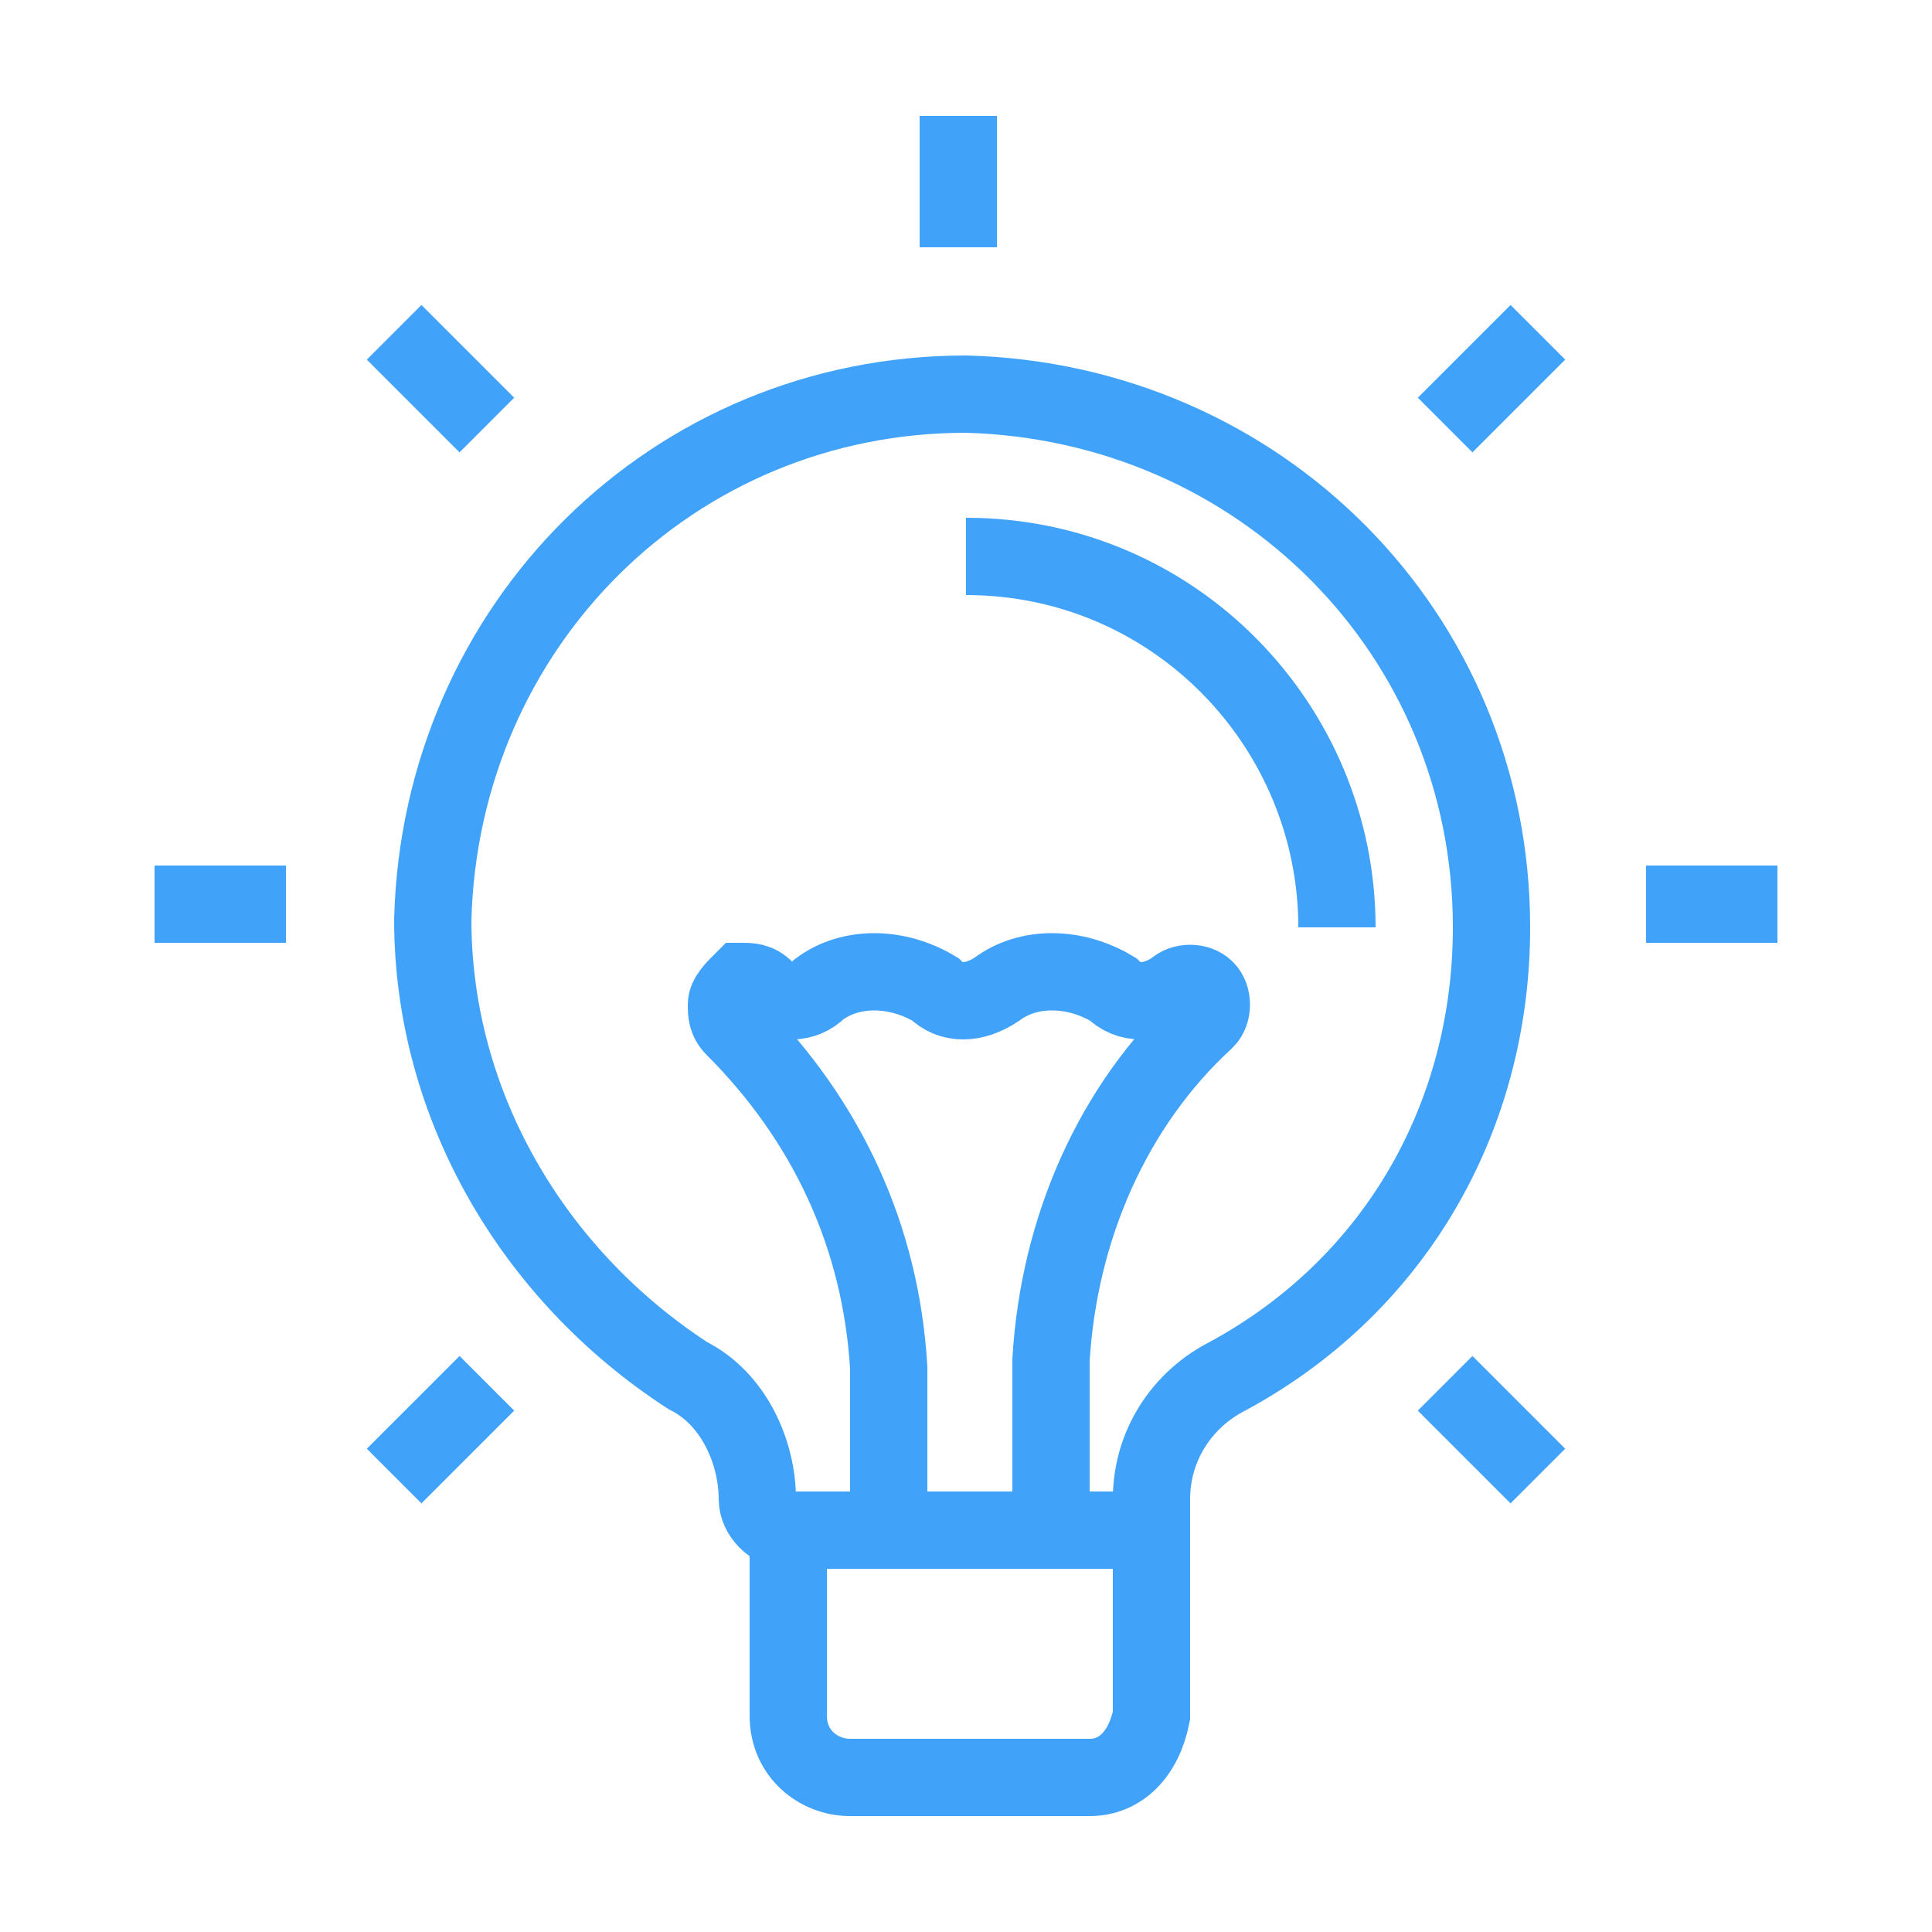 <?xml version="1.0" encoding="utf-8"?>
<!-- Generator: Adobe Illustrator 21.0.1, SVG Export Plug-In . SVG Version: 6.00 Build 0)  -->
<svg version="1.1" id="katman_1" xmlns="http://www.w3.org/2000/svg" xmlns:xlink="http://www.w3.org/1999/xlink" x="0px" y="0px"
	 viewBox="0 0 25 25" style="enable-background:new 0 0 25 25;" xml:space="preserve">
<style type="text/css">
	.st0{fill:none;stroke:#41A2F9;stroke-miterlimit:10;}
</style>
<path class="st0" d="M14.1,23h-3.1c-0.4,0-0.8-0.3-0.8-0.8c0,0,0,0,0,0v-2.4h4.7v2.4C14.8,22.7,14.5,23,14.1,23z"/>
<path class="st0" d="M19.3,12c0-3.8-3-6.8-6.8-6.9c-3.8,0-6.8,3-6.9,6.8c0,2.4,1.3,4.6,3.3,5.9c0.6,0.3,0.9,1,0.9,1.6l0,0
	c0,0.2,0.2,0.4,0.4,0.4l0,0h4.3c0.2,0,0.4-0.2,0.4-0.4l0,0l0,0c0-0.7,0.4-1.3,1-1.6C18.1,16.6,19.3,14.4,19.3,12z"/>
<path class="st0" d="M12.5,7.2c2.7,0,4.8,2.2,4.8,4.8c0,0,0,0,0,0"/>
<line class="st0" x1="21.3" y1="11.7" x2="23" y2="11.7"/>
<line class="st0" x1="2" y1="11.7" x2="3.7" y2="11.7"/>
<line class="st0" x1="18.7" y1="5.5" x2="19.9" y2="4.3"/>
<line class="st0" x1="5.1" y1="19.1" x2="6.3" y2="17.9"/>
<line class="st0" x1="18.7" y1="17.9" x2="19.9" y2="19.1"/>
<line class="st0" x1="5.1" y1="4.3" x2="6.3" y2="5.5"/>
<line class="st0" x1="12.4" y1="1.5" x2="12.4" y2="3.2"/>
<path class="st0" d="M11.5,19.9v-2.2c-0.1-1.7-0.8-3.2-2-4.4c-0.1-0.1-0.1-0.2-0.1-0.3c0-0.1,0.1-0.2,0.2-0.3c0.1,0,0.2,0,0.3,0.1
	c0.2,0.2,0.5,0.2,0.7,0c0.4-0.3,1-0.3,1.5,0l0,0c0.2,0.2,0.5,0.2,0.8,0c0.4-0.3,1-0.3,1.5,0l0,0c0.2,0.2,0.5,0.2,0.8,0
	c0.1-0.1,0.3-0.1,0.4,0s0.1,0.3,0,0.4c-1.2,1.1-1.9,2.7-2,4.4v2.2"/>
</svg>
